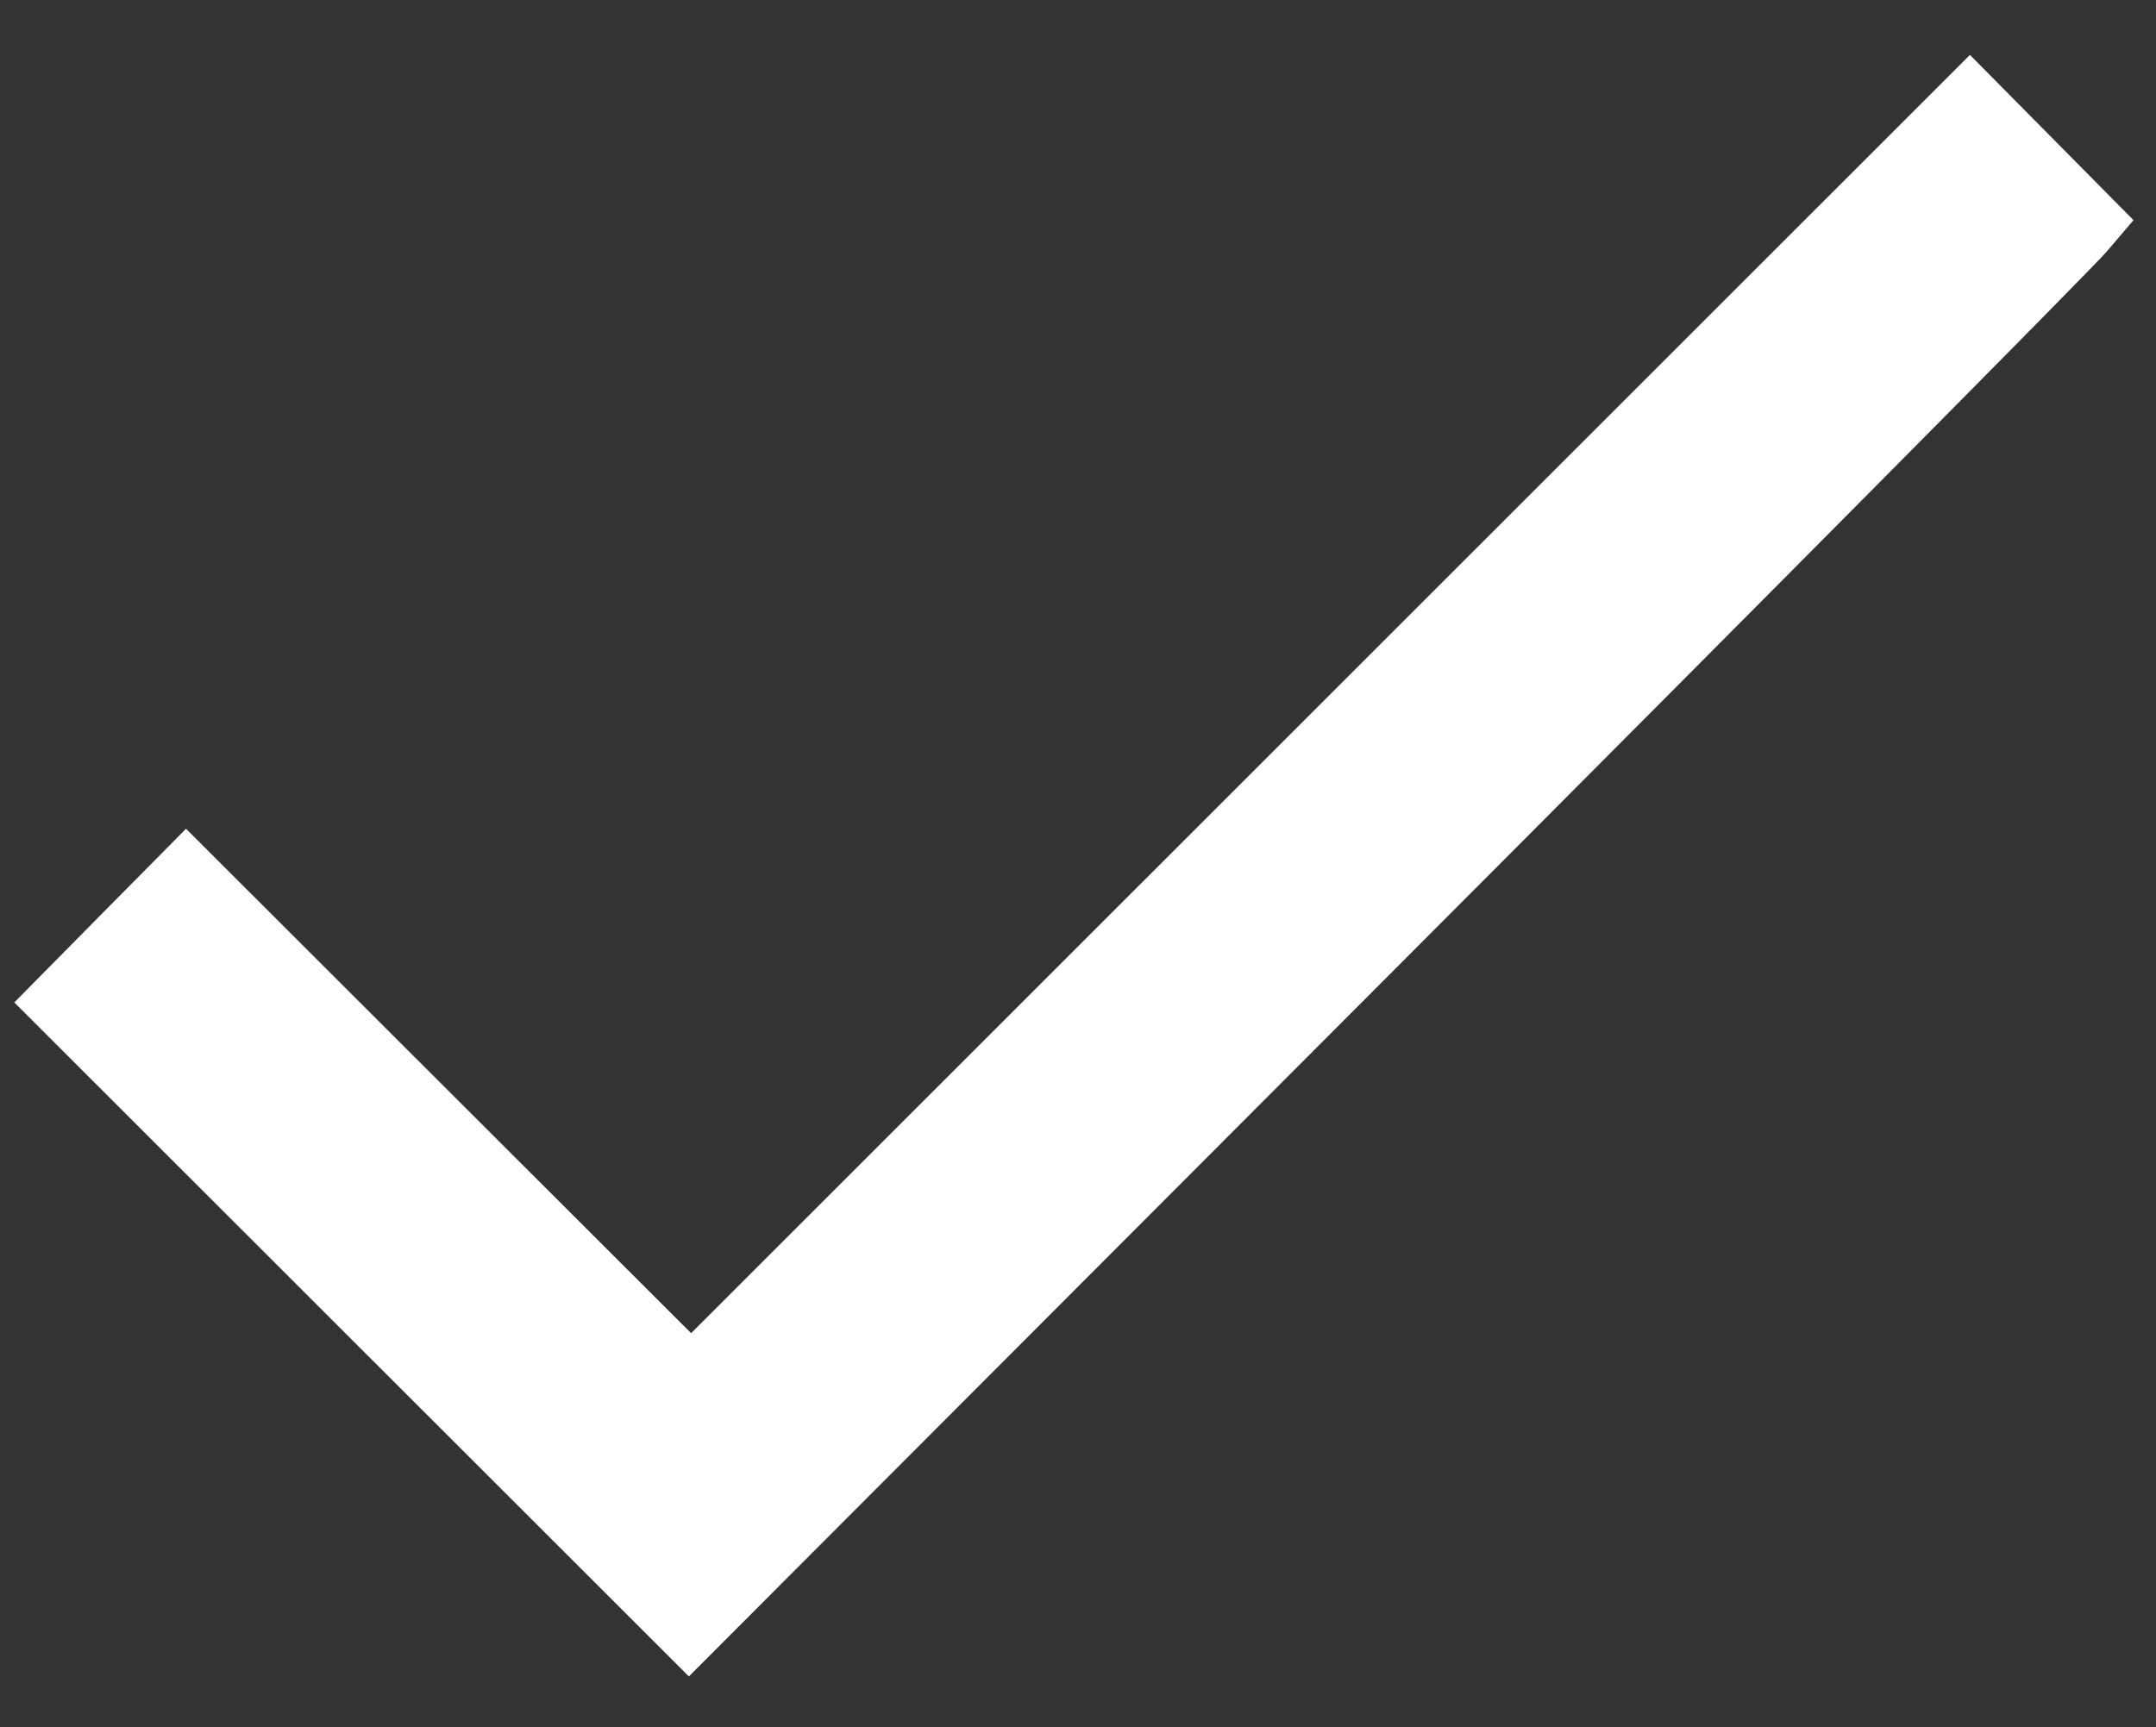 <svg width="156" height="125" viewBox="0 0 156 125" fill="none" xmlns="http://www.w3.org/2000/svg">
<rect x="0" y="0" width="156" height="125" fill="#333333" stroke="none"/>
<path d="M25.44 96.939L1.035 72.549L7.48 66.022L13.46 59.978L31.733 78.232L50.007 96.486L96.272 50.229L142.536 3.973L148.454 9.953L154.372 15.933L152.436 18.204C151.372 19.452 127.853 43.166 100.173 70.901L49.844 121.328L25.44 96.939Z" fill="white"/>
</svg>
